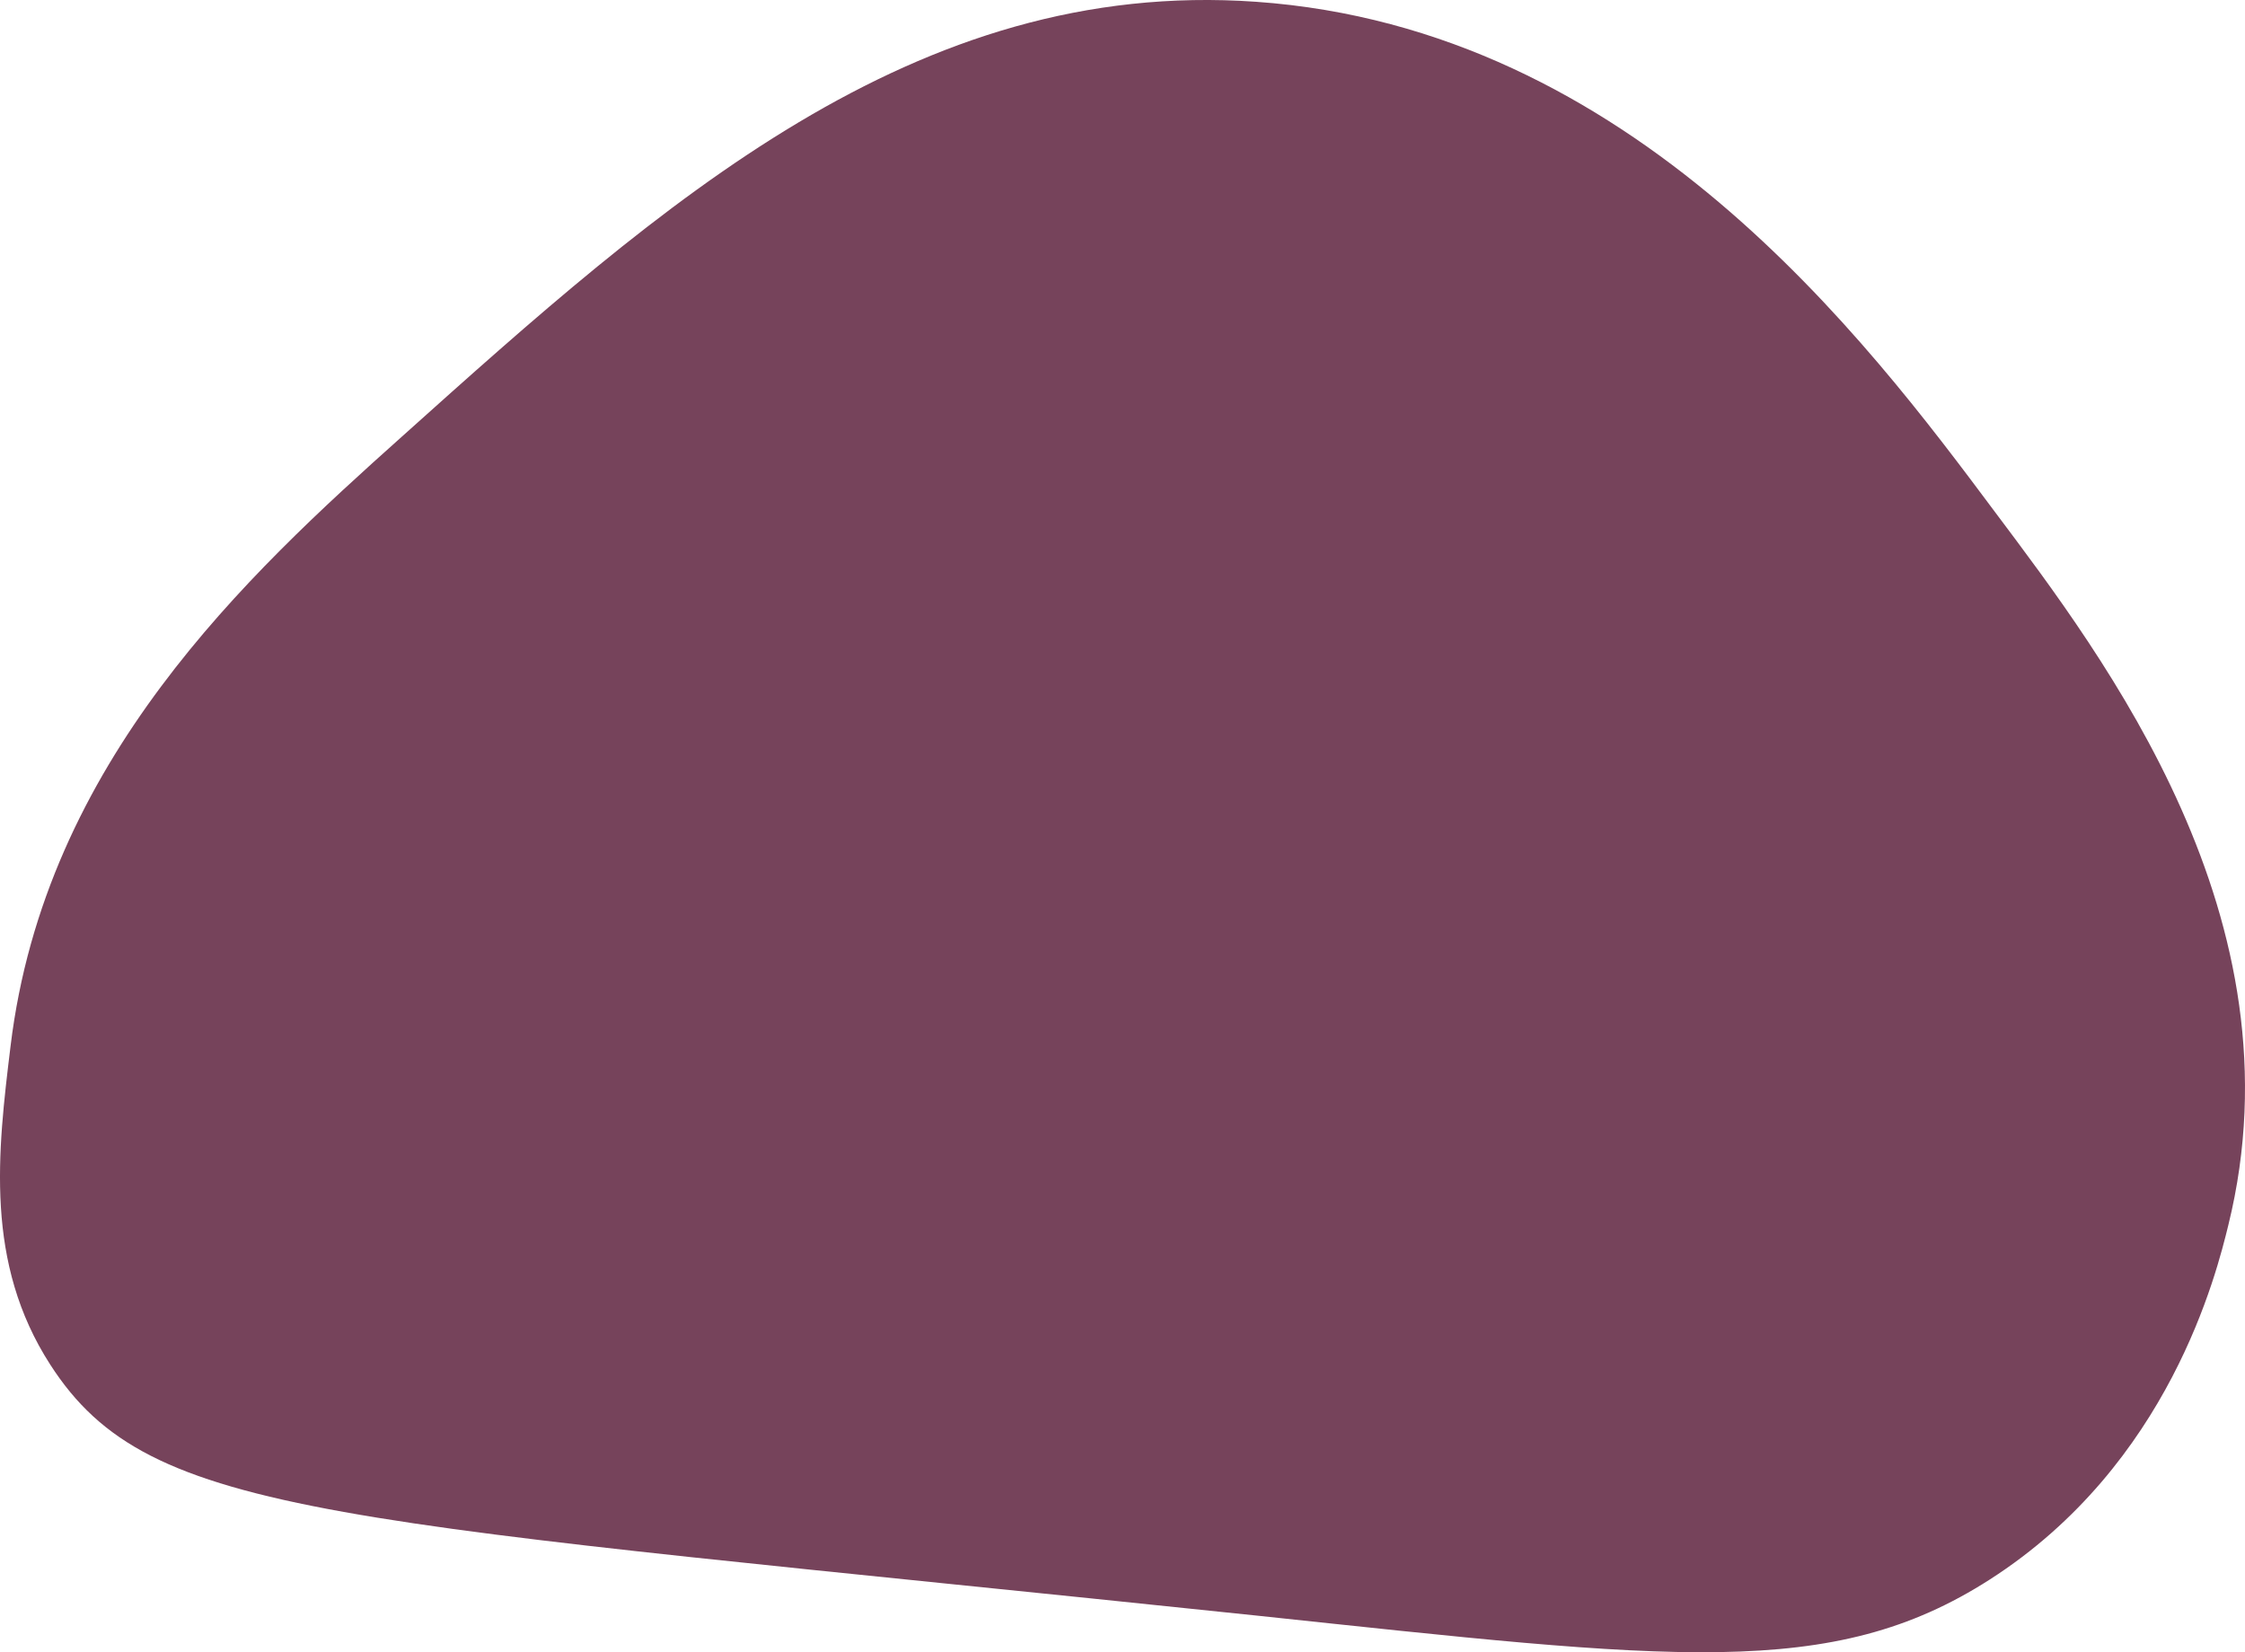 <svg width="144" height="106" viewBox="0 0 144 106" fill="none" xmlns="http://www.w3.org/2000/svg">
<path d="M80.566 0.114C58.623 -1.435 42.52 12.999 25.792 27.999C15.822 36.916 2.889 48.856 0.678 67.106C-0.156 73.945 -0.99 81.011 3.223 87.547C9.647 97.522 21.203 97.409 80.566 103.644C107.264 106.477 117.485 107.838 127.622 101.339C139.177 93.933 142.181 81.653 142.932 78.593C147.771 58.945 135.005 42.244 127.955 32.836C119.696 21.765 104.761 1.815 80.566 0.114Z" fill="#76435B"/>
</svg>
